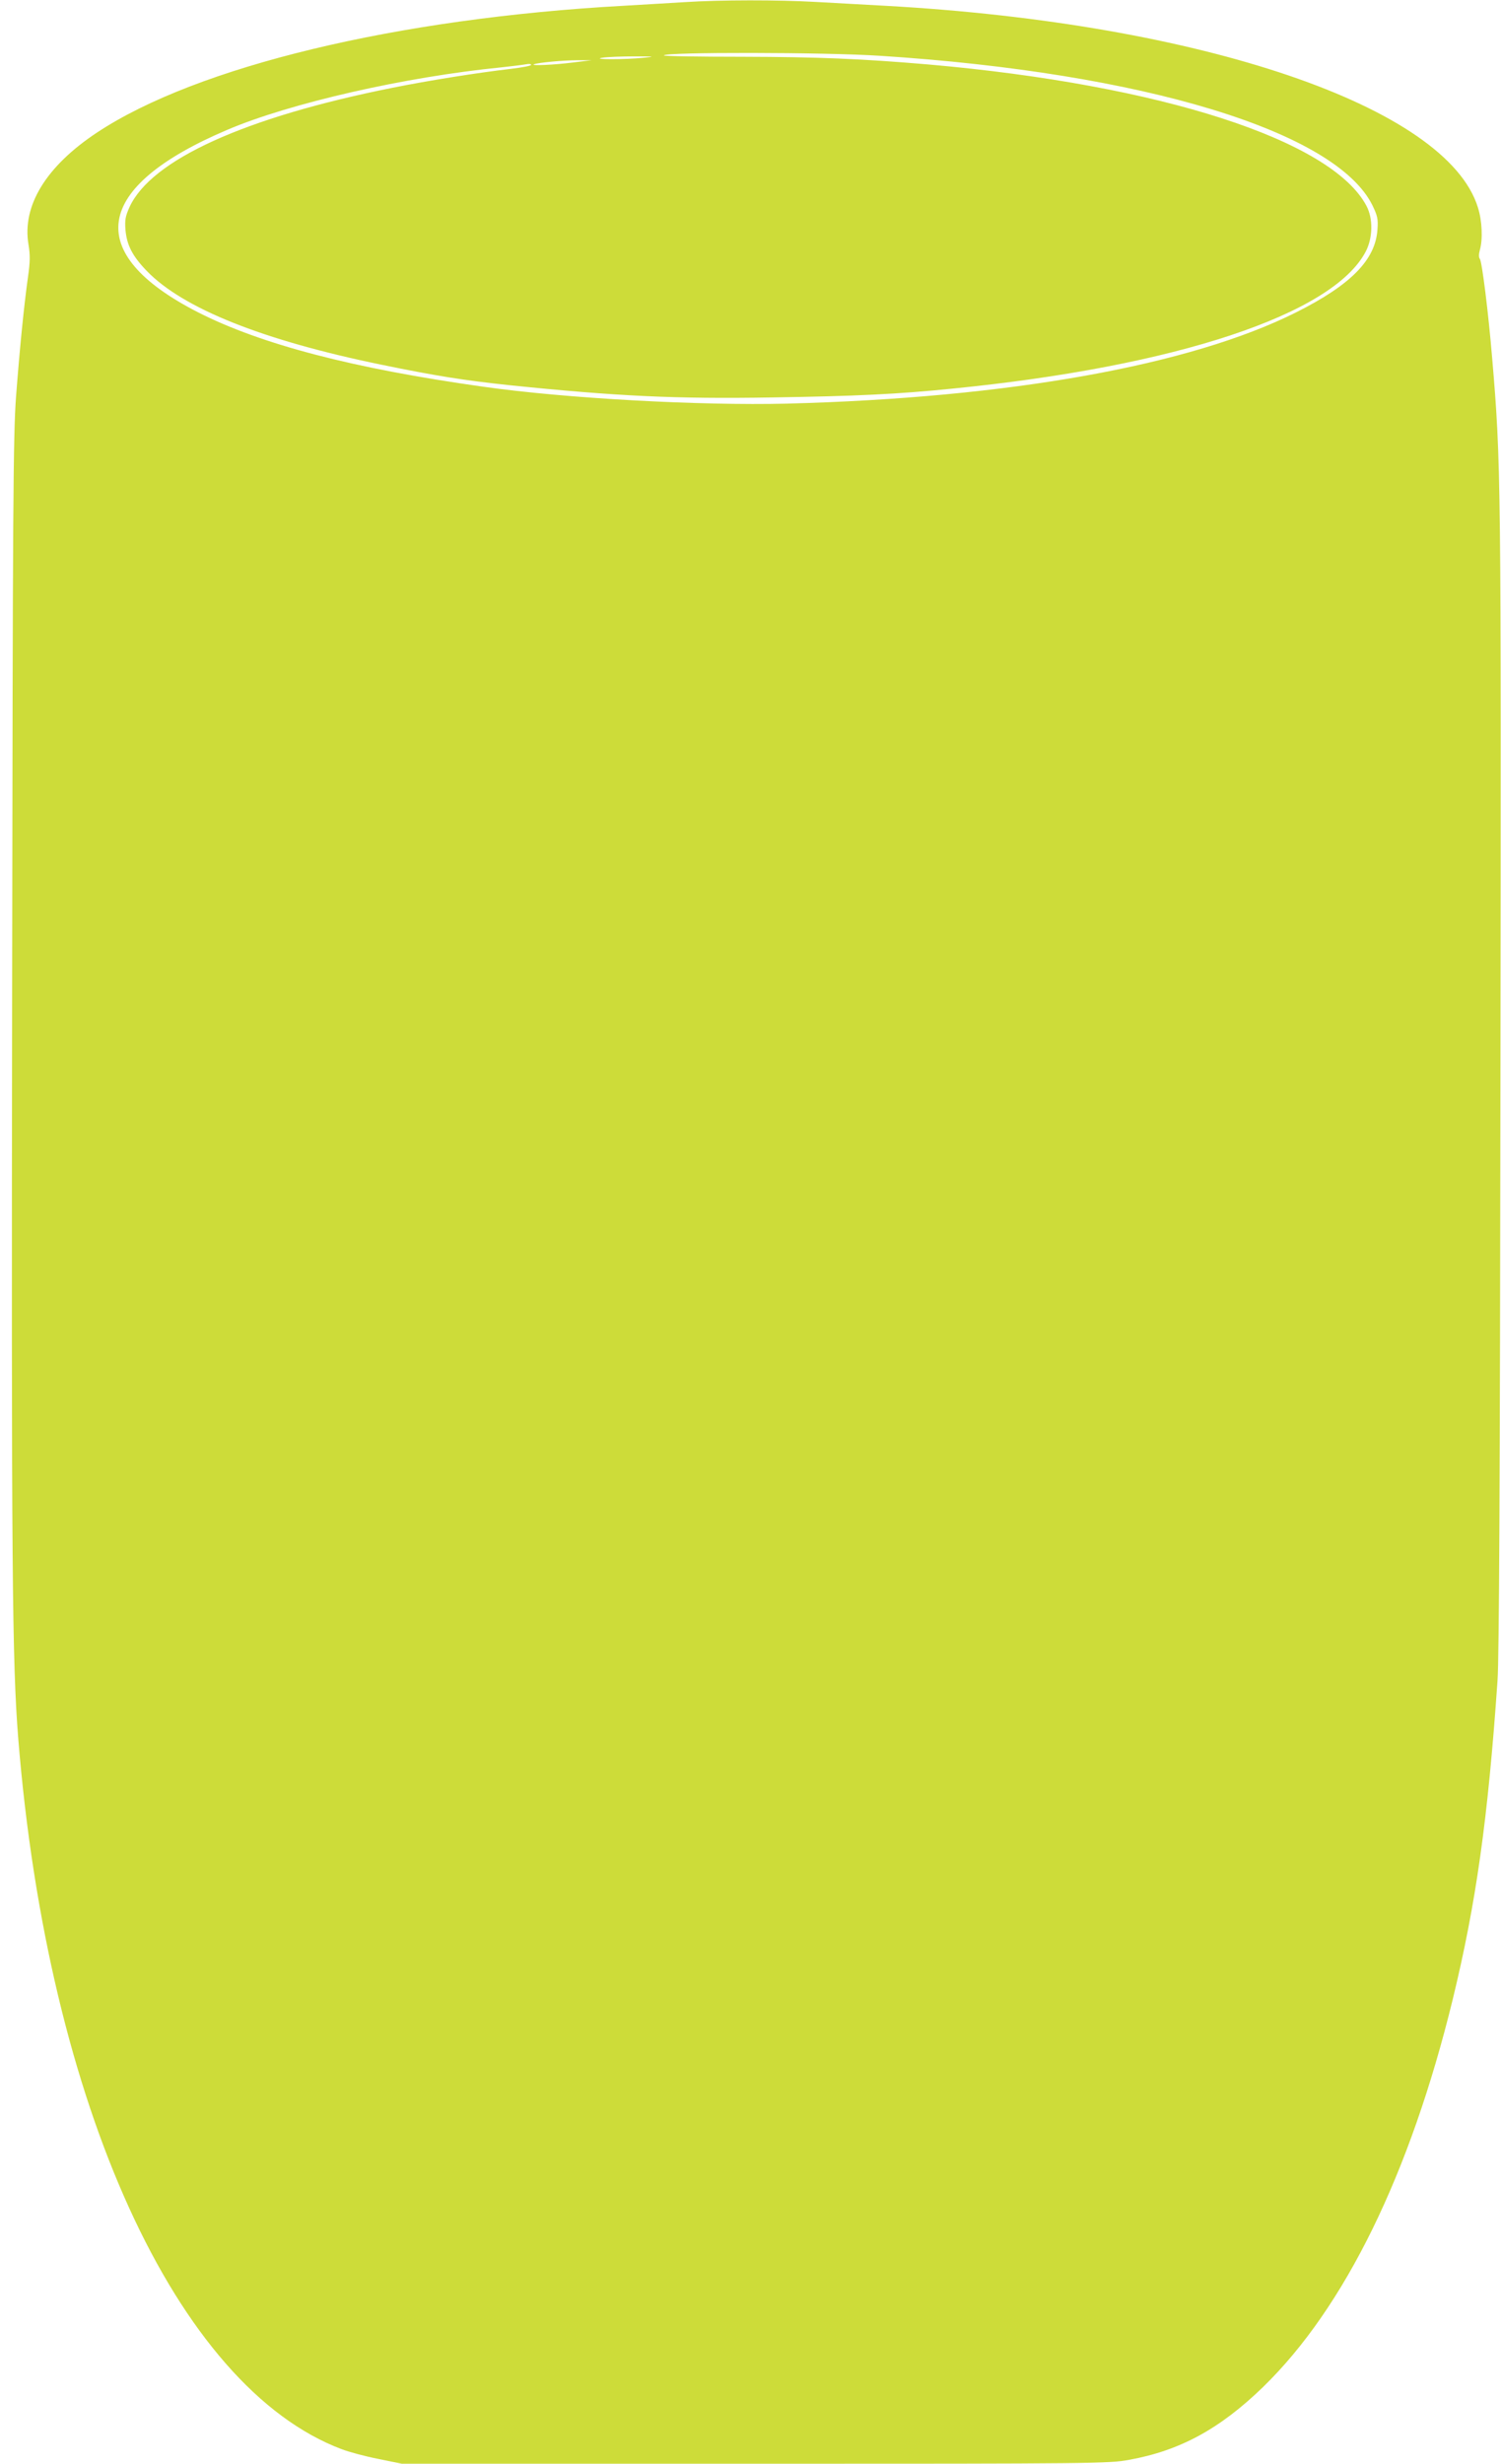 <?xml version="1.0" standalone="no"?>
<!DOCTYPE svg PUBLIC "-//W3C//DTD SVG 20010904//EN"
 "http://www.w3.org/TR/2001/REC-SVG-20010904/DTD/svg10.dtd">
<svg version="1.0" xmlns="http://www.w3.org/2000/svg"
 width="780pt" height="1280pt" viewBox="0 0 780 1280"
 preserveAspectRatio="xMidYMid meet">
<g transform="translate(0,1280) scale(0.1,-0.1)"
fill="#cddc39" stroke="none">
<path d="M3560 12789 c-69 -4 -213 -13 -320 -19 -1178 -65 -2216 -315 -2735
-658 -266 -176 -391 -381 -357 -582 9 -55 9 -89 -3 -172 -21 -150 -43 -373
-62 -623 -14 -196 -17 -541 -20 -3120 -4 -2943 0 -3452 32 -3850 154 -1900
822 -3367 1682 -3690 37 -14 122 -37 189 -50 l122 -25 1834 0 c1782 0 1838 1
1944 20 266 48 473 161 698 379 425 414 764 1108 985 2013 121 498 183 934
233 1658 8 117 13 1025 15 3125 4 3138 3 3203 -43 3745 -20 239 -53 502 -64
515 -6 7 -6 25 0 46 16 55 12 152 -10 221 -161 523 -1436 957 -3080 1048 -107
6 -270 15 -362 20 -191 11 -496 11 -678 -1z m1015 -279 c1365 -88 2367 -392
2557 -777 26 -54 30 -70 26 -125 -10 -158 -138 -288 -423 -431 -551 -276
-1492 -444 -2645 -474 -454 -11 -1150 27 -1580 88 -676 95 -1154 220 -1482
387 -600 307 -544 651 152 947 325 139 928 276 1425 325 55 6 112 13 128 16
15 3 27 2 27 -3 0 -5 -48 -14 -107 -21 -172 -20 -424 -60 -613 -98 -767 -153
-1254 -374 -1367 -620 -21 -47 -25 -66 -21 -118 7 -79 35 -135 110 -213 188
-195 602 -361 1221 -488 282 -58 427 -81 662 -106 562 -58 868 -72 1365 -64
444 7 654 17 940 46 1160 115 1977 386 2147 712 37 71 39 171 4 237 -180 342
-1070 629 -2276 735 -352 30 -572 39 -968 40 -224 0 -407 3 -407 7 0 18 835
17 1125 -2z m-1230 -10 c-95 -10 -278 -10 -215 0 25 4 99 7 165 7 107 0 113
-1 50 -7z m-370 -25 c-95 -12 -222 -18 -200 -9 22 9 154 21 225 21 l75 0 -100
-12z"/>
</g>
</svg>
